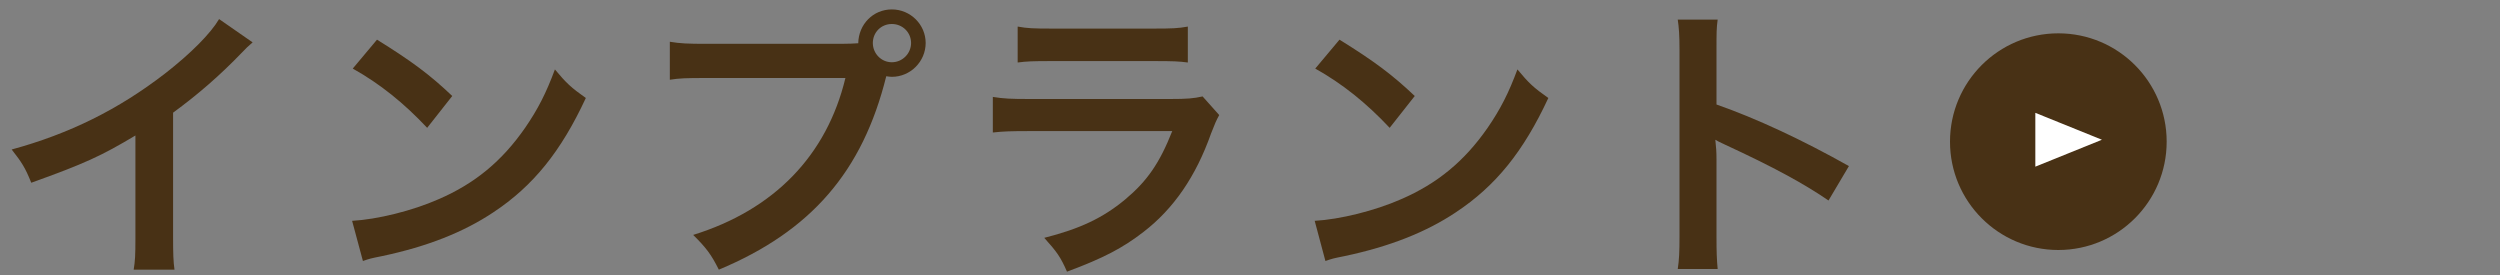 <?xml version="1.0" encoding="UTF-8"?><svg id="_イヤー_2" xmlns="http://www.w3.org/2000/svg" viewBox="0 0 300 33"><rect x="0" y="0" width="300" height="33" fill="#808080" stroke="none"/><defs><style>.cls-1{fill:none;opacity:.5;}.cls-2{fill:#fff;}.cls-3{fill:#483115;}</style></defs><g id="contents"><g><rect class="cls-1" width="300" height="33"/><g><path class="cls-3" d="M30.32,5.08c-.59,.52-.77,.67-1.29,1.23-2.63,2.73-5.25,5.01-8.26,7.21v14.95c0,1.93,.03,2.94,.17,3.89h-4.9c.17-1.02,.21-1.71,.21-3.78v-12.32c-4.1,2.45-6.06,3.36-12.5,5.67-.73-1.82-1.12-2.42-2.35-3.99,6.93-1.89,12.81-4.8,18.38-9.1,3.12-2.42,5.5-4.83,6.51-6.55l4.03,2.8Z"/><path class="cls-3" d="M42.26,26.5c3.01-.17,7.18-1.19,10.36-2.59,4.38-1.89,7.63-4.59,10.4-8.58,1.54-2.24,2.52-4.17,3.57-7,1.37,1.65,1.93,2.17,3.71,3.43-2.98,6.41-6.3,10.54-11.1,13.72-3.57,2.38-7.91,4.1-13.34,5.25-1.4,.28-1.5,.31-2.31,.59l-1.3-4.83Zm2.98-21.74c4.17,2.59,6.34,4.2,9.03,6.76l-3.01,3.82c-2.8-2.98-5.67-5.29-8.93-7.11l2.91-3.47Z"/><path class="cls-3" d="M100.92,5.26c1.05,0,1.47-.04,2.07-.07,.04-2.28,1.79-4.06,4.03-4.06s4.06,1.82,4.06,4.03-1.82,4.06-4.06,4.06c-.21,0-.42-.04-.67-.07-2.84,11.45-9.03,18.59-20.09,23.21-.91-1.82-1.51-2.62-3.08-4.17,9.7-3.01,16.03-9.52,18.27-18.83h-16.66c-2.59,0-3.26,.03-4.41,.21V5.01c1.26,.21,2.1,.25,4.48,.25h16.07Zm3.82-.1c0,1.26,1.01,2.31,2.28,2.31s2.31-1.05,2.31-2.31-1.01-2.28-2.31-2.28-2.28,1.02-2.28,2.28Z"/><path class="cls-3" d="M146.31,13.8c-.35,.63-.56,1.12-.98,2.21-1.82,5.15-4.48,9.03-8.12,11.83-2.49,1.92-4.76,3.12-9.17,4.76-.77-1.75-1.19-2.35-2.73-4.06,4.27-1.08,7.04-2.38,9.73-4.62,2.59-2.17,4.1-4.31,5.63-8.19h-17.05c-2.34,0-3.22,.03-4.48,.17v-4.27c1.33,.21,2.1,.25,4.55,.25h16.66c2.17,0,2.87-.07,3.96-.31l2,2.24ZM122.13,3.19c1.15,.21,1.89,.24,4.09,.24h12.22c2.21,0,2.94-.03,4.1-.24V7.5c-1.08-.14-1.75-.17-4.03-.17h-12.36c-2.28,0-2.94,.03-4.03,.17V3.19Z"/><path class="cls-3" d="M157.76,26.5c3.01-.17,7.18-1.19,10.36-2.59,4.38-1.89,7.63-4.59,10.4-8.58,1.54-2.24,2.52-4.17,3.57-7,1.37,1.65,1.92,2.17,3.71,3.43-2.98,6.41-6.3,10.54-11.1,13.72-3.57,2.38-7.91,4.1-13.34,5.25-1.4,.28-1.5,.31-2.31,.59l-1.29-4.83Zm2.98-21.74c4.17,2.59,6.33,4.2,9.03,6.76l-3.01,3.82c-2.8-2.98-5.67-5.29-8.93-7.11l2.91-3.47Z"/><path class="cls-3" d="M201.33,32.28c.17-1.12,.21-2.07,.21-3.92V5.92c0-1.71-.07-2.62-.21-3.57h4.79c-.14,1.05-.14,1.51-.14,3.68v6.51c4.8,1.68,10.29,4.24,15.89,7.39l-2.45,4.13c-2.91-2-6.55-3.99-12.39-6.69-.8-.38-.91-.42-1.19-.6,.1,.98,.14,1.4,.14,2.38v9.24c0,1.82,.03,2.73,.14,3.89h-4.79Z"/></g><g><circle class="cls-3" cx="247" cy="17" r="13"/><polyline class="cls-2" points="244.24 13.54 252.23 16.77 244.24 20"/></g></g></g></svg>